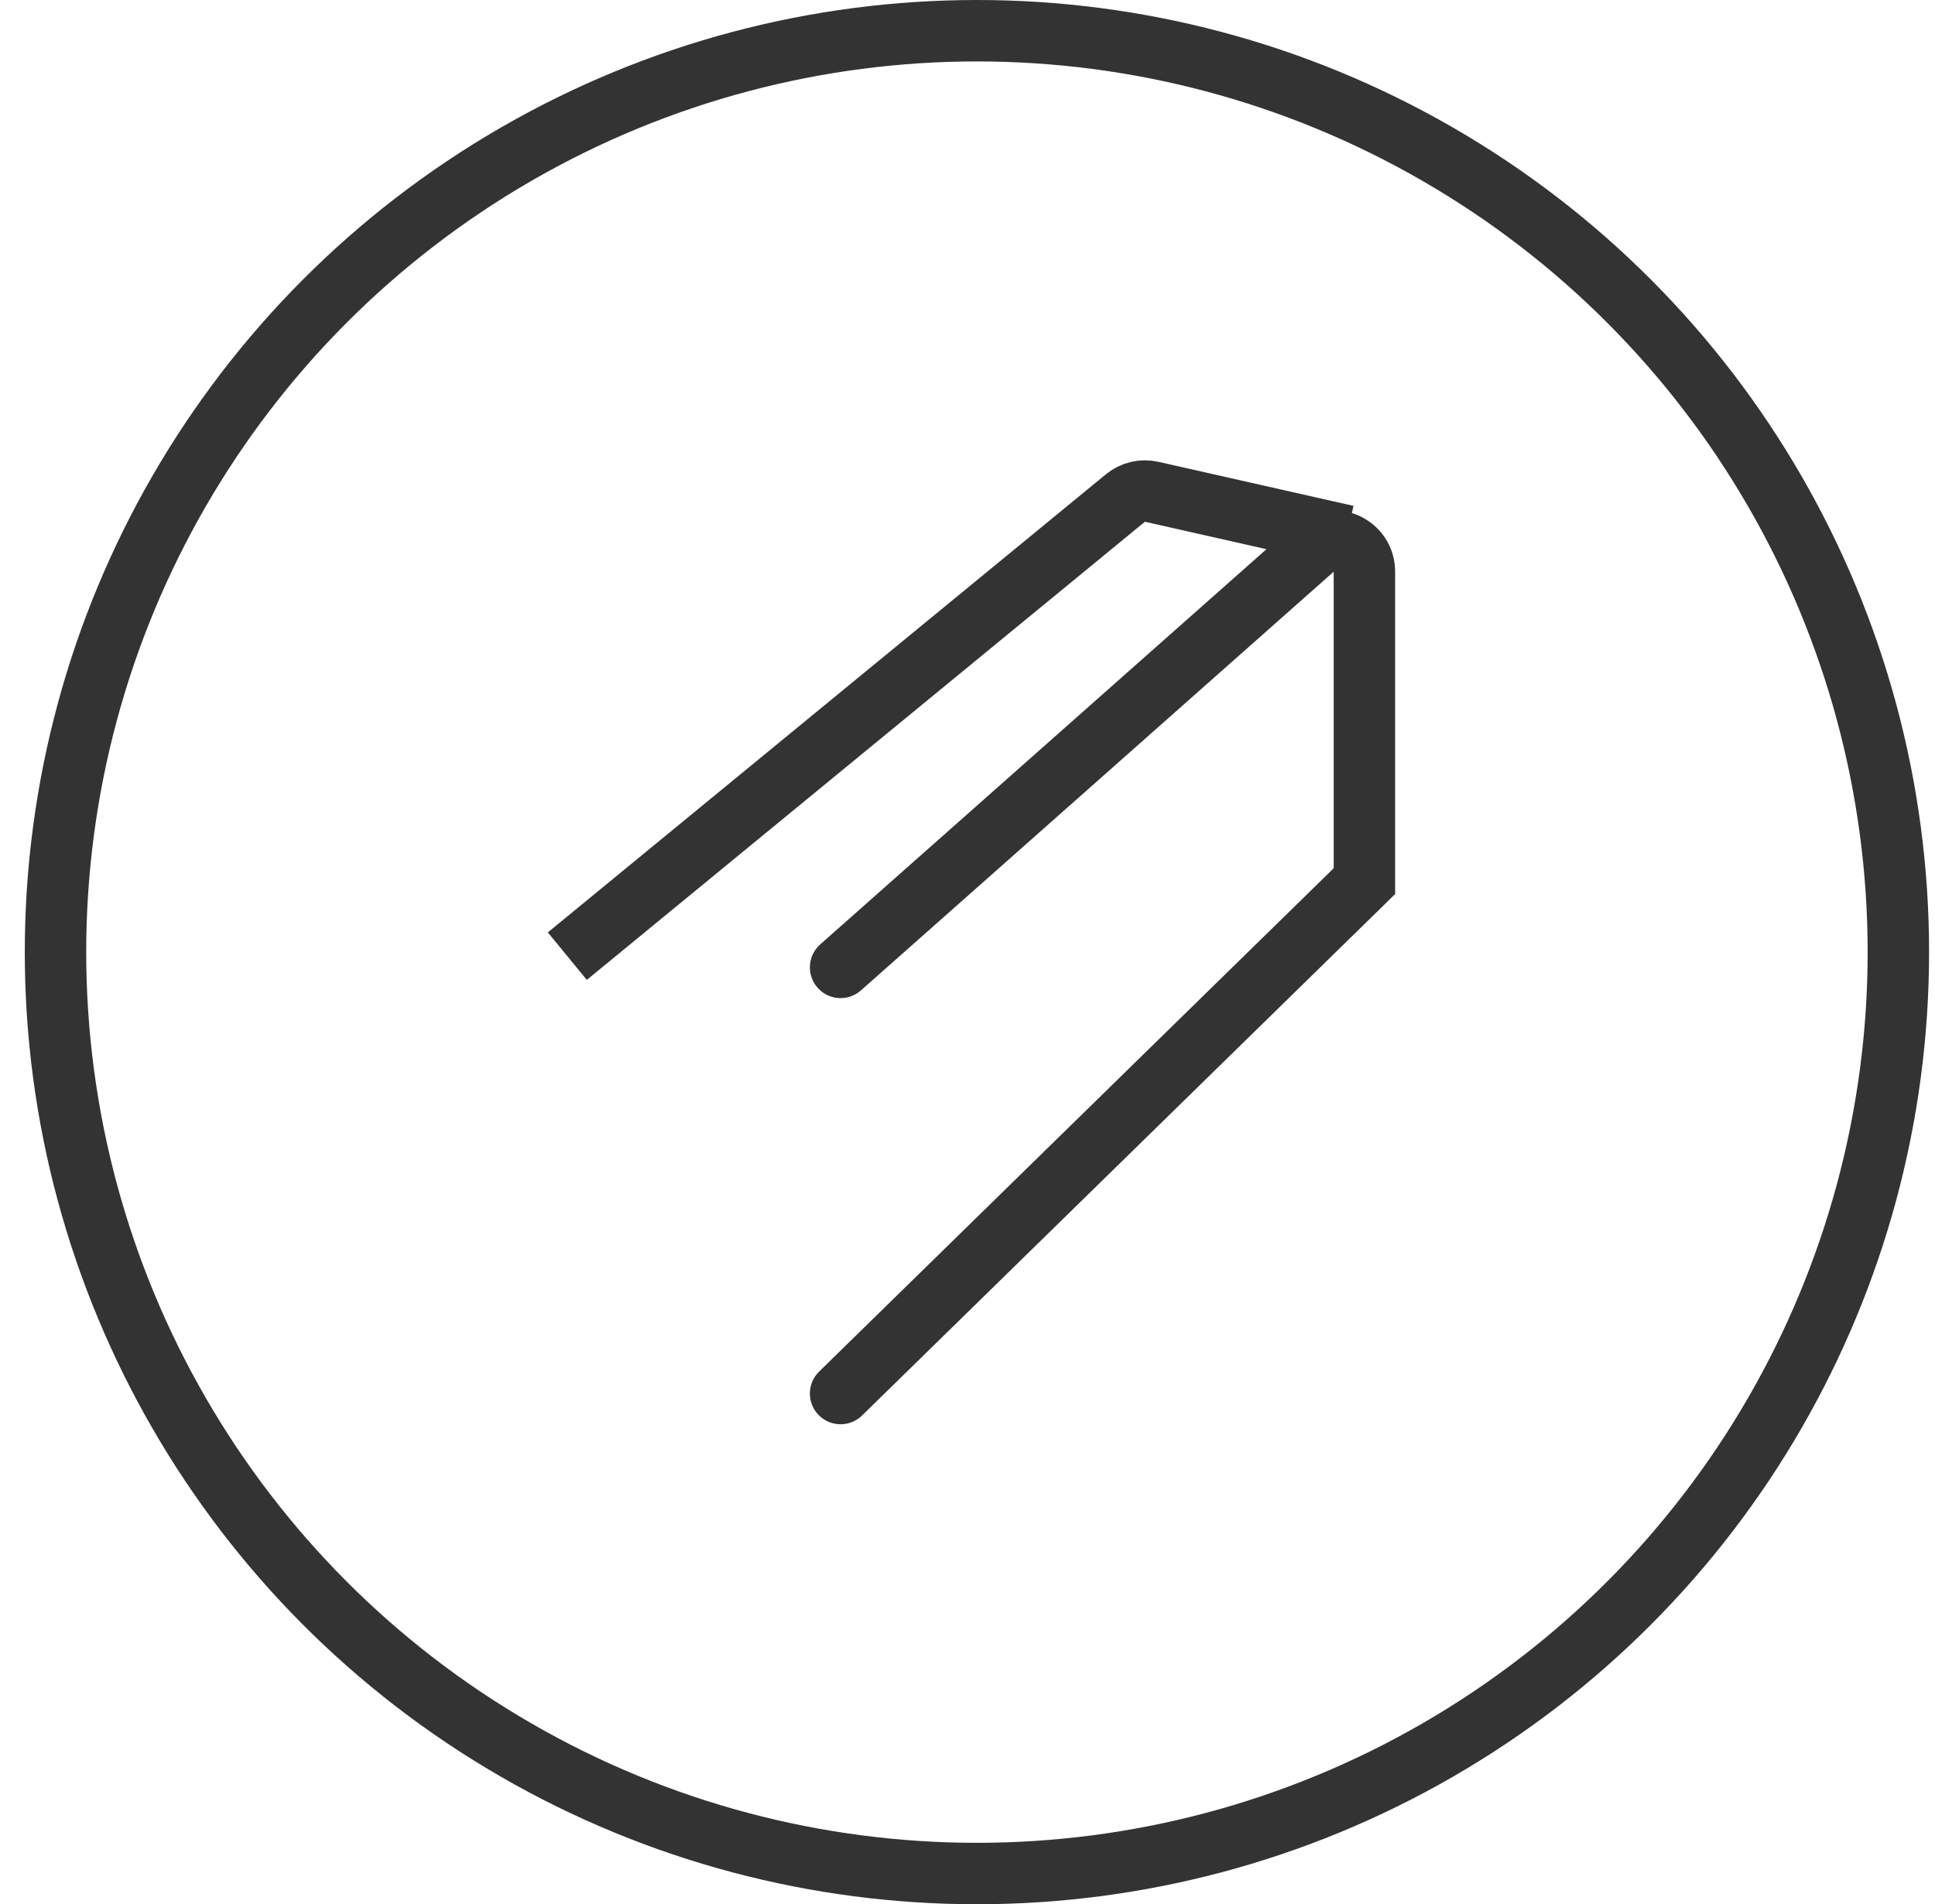 <svg width="63" height="62" viewBox="0 0 63 62" fill="none" xmlns="http://www.w3.org/2000/svg">
<path d="M27.368 45.372L44.423 28.689V18.614C44.423 17.752 43.405 17.294 42.76 17.865L27.368 31.497" stroke="#333333" stroke-width="2" stroke-linecap="round"/>
<mask id="path-2-inside-1_728_4641" fill="white">
<rect x="17.645" y="30.305" width="10.595" height="15.793" rx="1"/>
</mask>
<rect x="17.645" y="30.305" width="10.595" height="15.793" rx="1" stroke="#333333" stroke-width="4" mask="url(#path-2-inside-1_728_4641)"/>
<path d="M18.471 31.131L36.641 16.215C36.88 16.019 37.195 15.944 37.496 16.012L43.847 17.446" stroke="#333333" stroke-width="2"/>
<circle cx="31.807" cy="31" r="30" stroke="#333333" stroke-width="2"/>
</svg>
